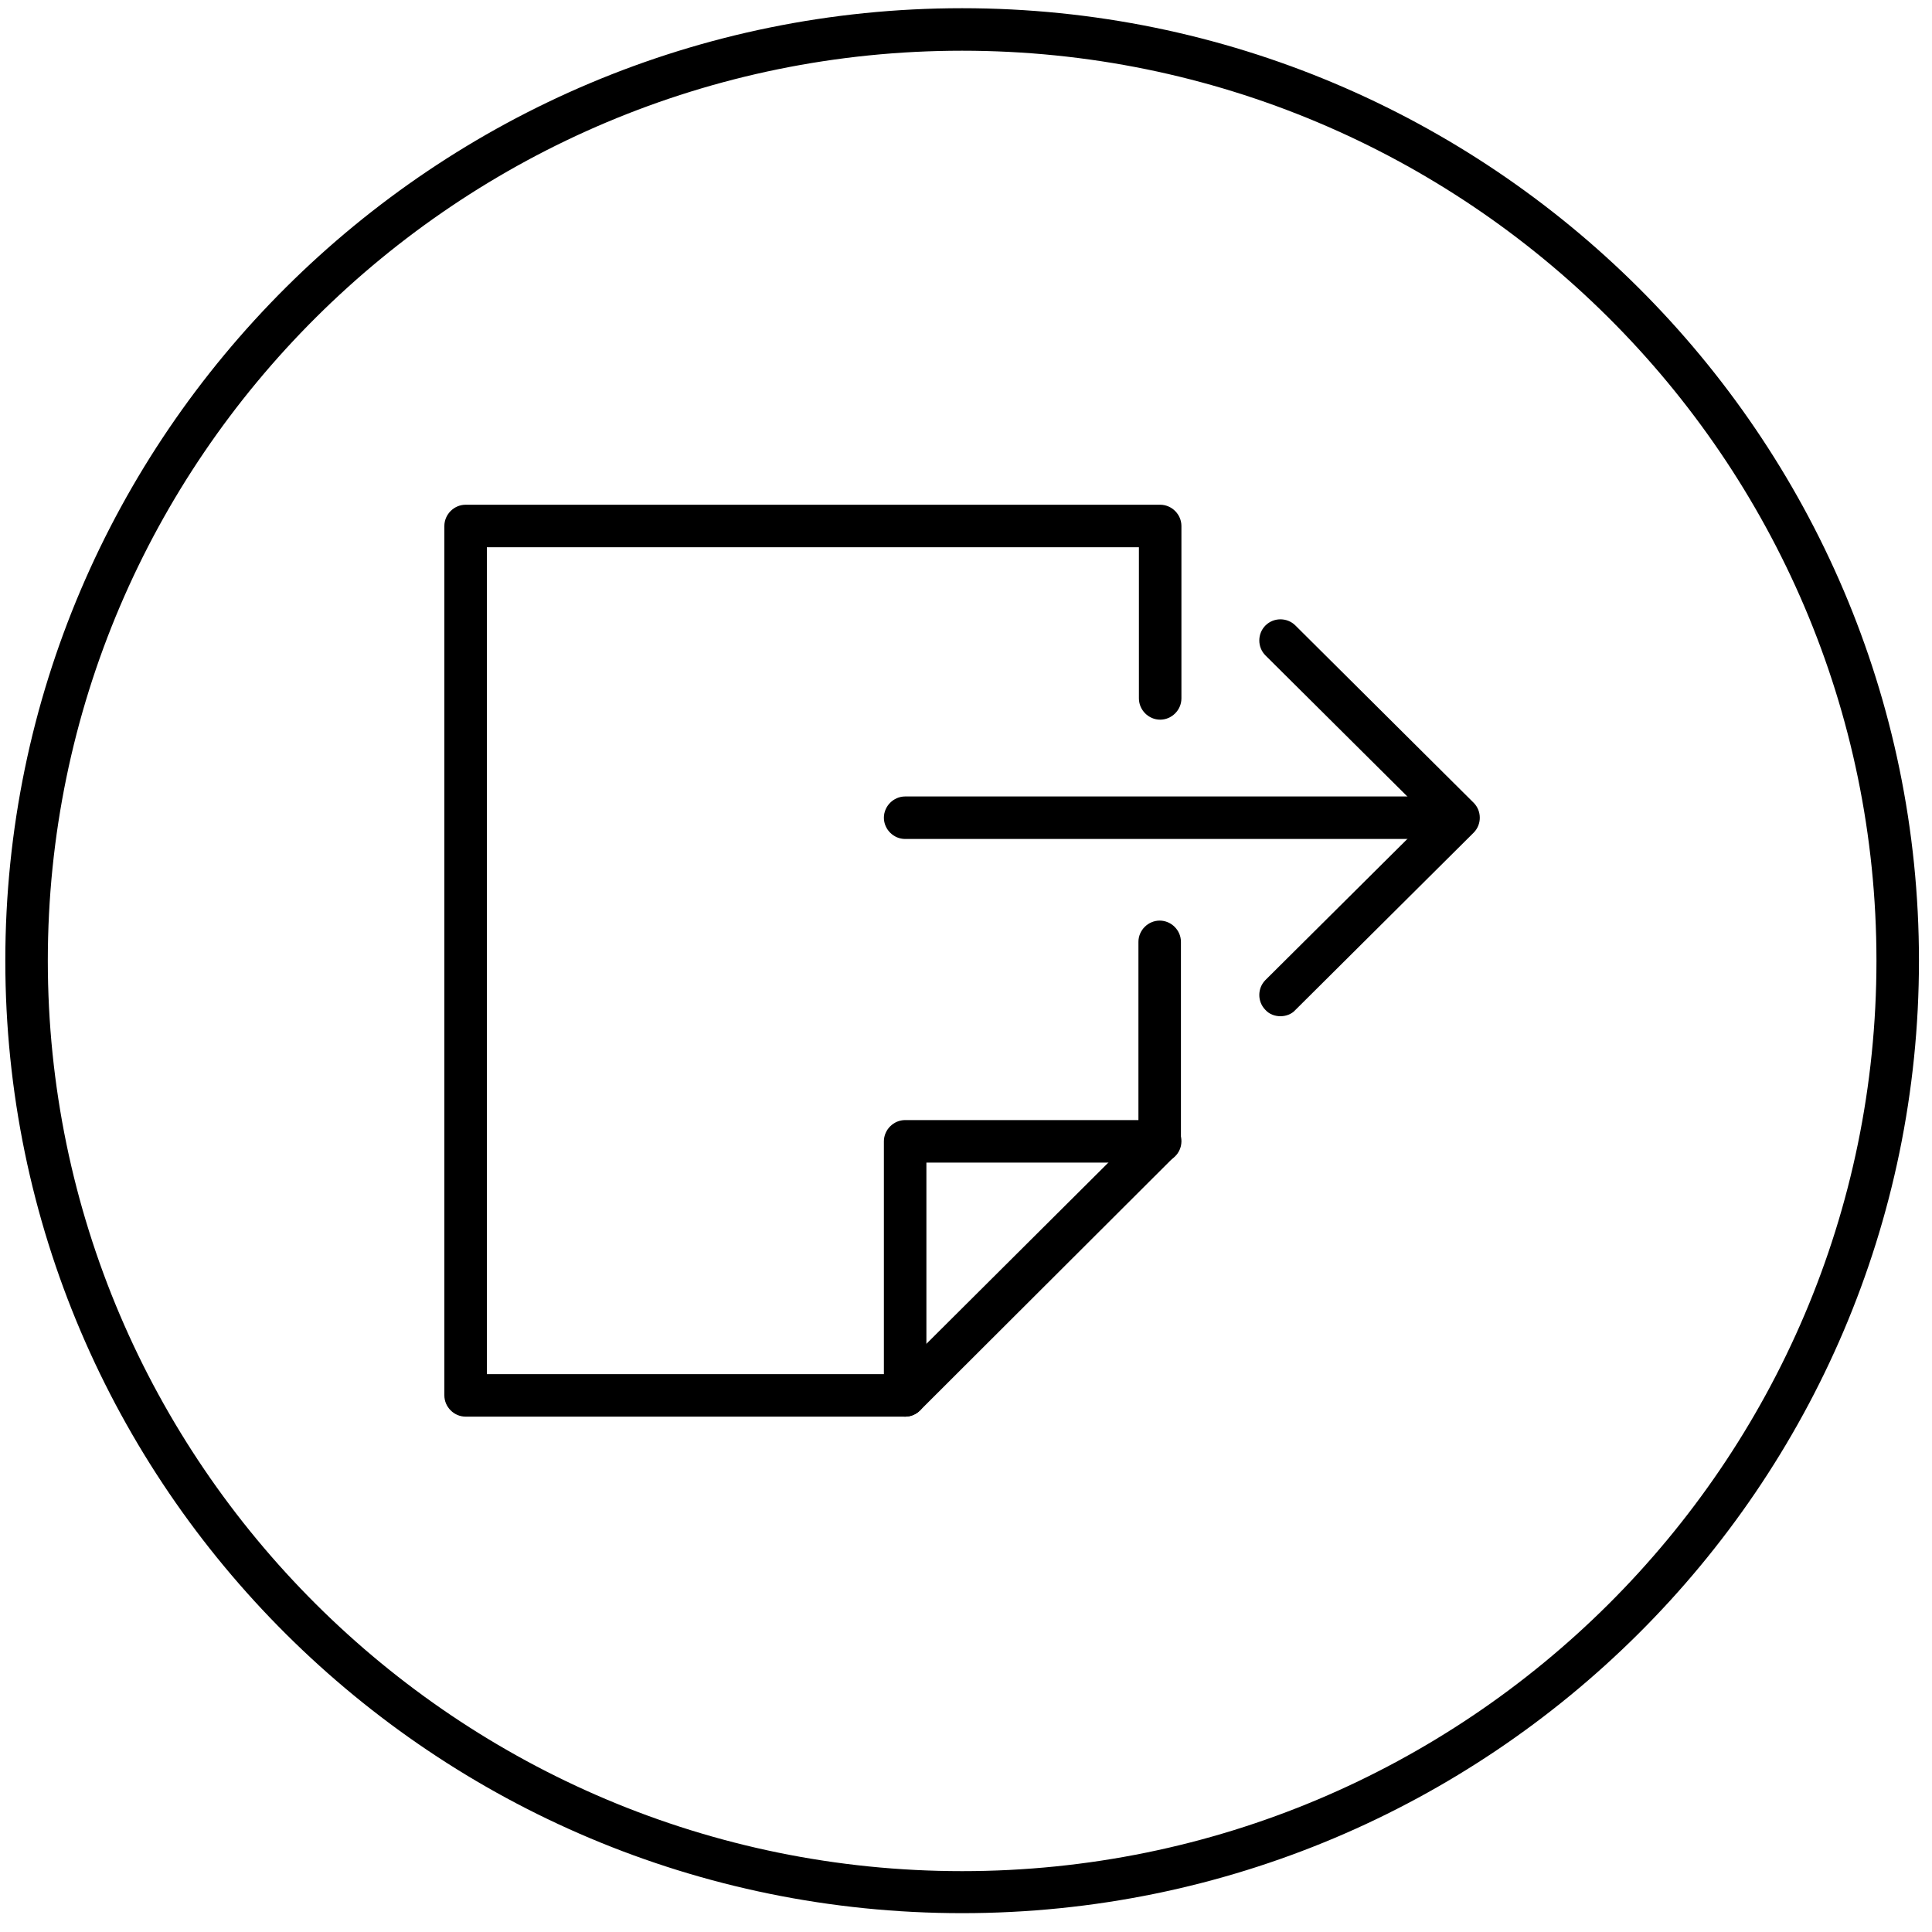 <?xml version="1.0" encoding="utf-8"?>
<!-- Generator: Adobe Illustrator 28.2.0, SVG Export Plug-In . SVG Version: 6.00 Build 0)  -->
<svg version="1.1" id="Capa_1" xmlns="http://www.w3.org/2000/svg" xmlns:xlink="http://www.w3.org/1999/xlink" x="0px" y="0px"
	 viewBox="0 0 400 400" style="enable-background:new 0 0 400 400;" xml:space="preserve">
<style type="text/css">
	.st0{clip-path:url(#SVGID_00000022535563309938000140000017541624714932939407_);}
</style>
<g>
	<defs>
		<rect id="SVGID_1_" x="1.1" y="1.7" width="396.2" height="394.4"/>
	</defs>
	<clipPath id="SVGID_00000157289730597593942650000010996689461001401987_">
		<use xlink:href="#SVGID_1_"  style="overflow:visible;"/>
	</clipPath>
	<path style="clip-path:url(#SVGID_00000157289730597593942650000010996689461001401987_);" d="M199.2,10.5
		C94.8,10.5,9.9,95,9.9,198.9c0,103.9,84.9,188.5,189.3,188.5s189.3-84.5,189.3-188.5C388.5,95,303.6,10.5,199.2,10.5 M199.2,396.1
		C90,396.1,1.1,307.7,1.1,198.9S90,1.7,199.2,1.7c109.2,0,198.1,88.5,198.1,197.2S308.4,396.1,199.2,396.1"/>
	<path style="clip-path:url(#SVGID_00000157289730597593942650000010996689461001401987_);" d="M187.4,293.3c-2.4,0-4.4-2-4.4-4.4
		v-52.6c0-2.4,2-4.4,4.4-4.4h52.8c2.4,0,4.4,2,4.4,4.4c0,2.4-2,4.4-4.4,4.4h-48.4v48.2C191.8,291.3,189.8,293.3,187.4,293.3"/>
	<path style="clip-path:url(#SVGID_00000157289730597593942650000010996689461001401987_);" d="M187.4,293.3h-91
		c-2.4,0-4.4-2-4.4-4.4V108.9c0-2.4,2-4.4,4.4-4.4h143.8c2.4,0,4.4,2,4.4,4.4v35.7c0,2.4-2,4.4-4.4,4.4s-4.4-2-4.4-4.4v-31.3h-135
		v171.2h84.7l50.2-50V195c0-2.4,2-4.4,4.4-4.4s4.4,2,4.4,4.4v41.3c0,1.2-0.5,2.3-1.3,3.1L190.5,292
		C189.7,292.8,188.6,293.3,187.4,293.3"/>
	<path style="clip-path:url(#SVGID_00000157289730597593942650000010996689461001401987_);" d="M265.1,210.4c-1.1,0-2.3-0.4-3.1-1.3
		c-1.7-1.7-1.7-4.5,0-6.2l33.8-33.6L262,135.7c-1.7-1.7-1.7-4.5,0-6.2c1.7-1.7,4.5-1.7,6.2,0l36.9,36.7c1.7,1.7,1.7,4.5,0,6.2
		l-36.9,36.7C267.4,210,266.2,210.4,265.1,210.4"/>
	<path style="clip-path:url(#SVGID_00000157289730597593942650000010996689461001401987_);" d="M187.4,173.7c-2.4,0-4.4-2-4.4-4.4
		c0-2.4,2-4.4,4.4-4.4l104.6,0c2.4,0,4.4,2,4.4,4.4c0,2.4-2,4.4-4.4,4.4L187.4,173.7z"/>
</g>
</svg>
